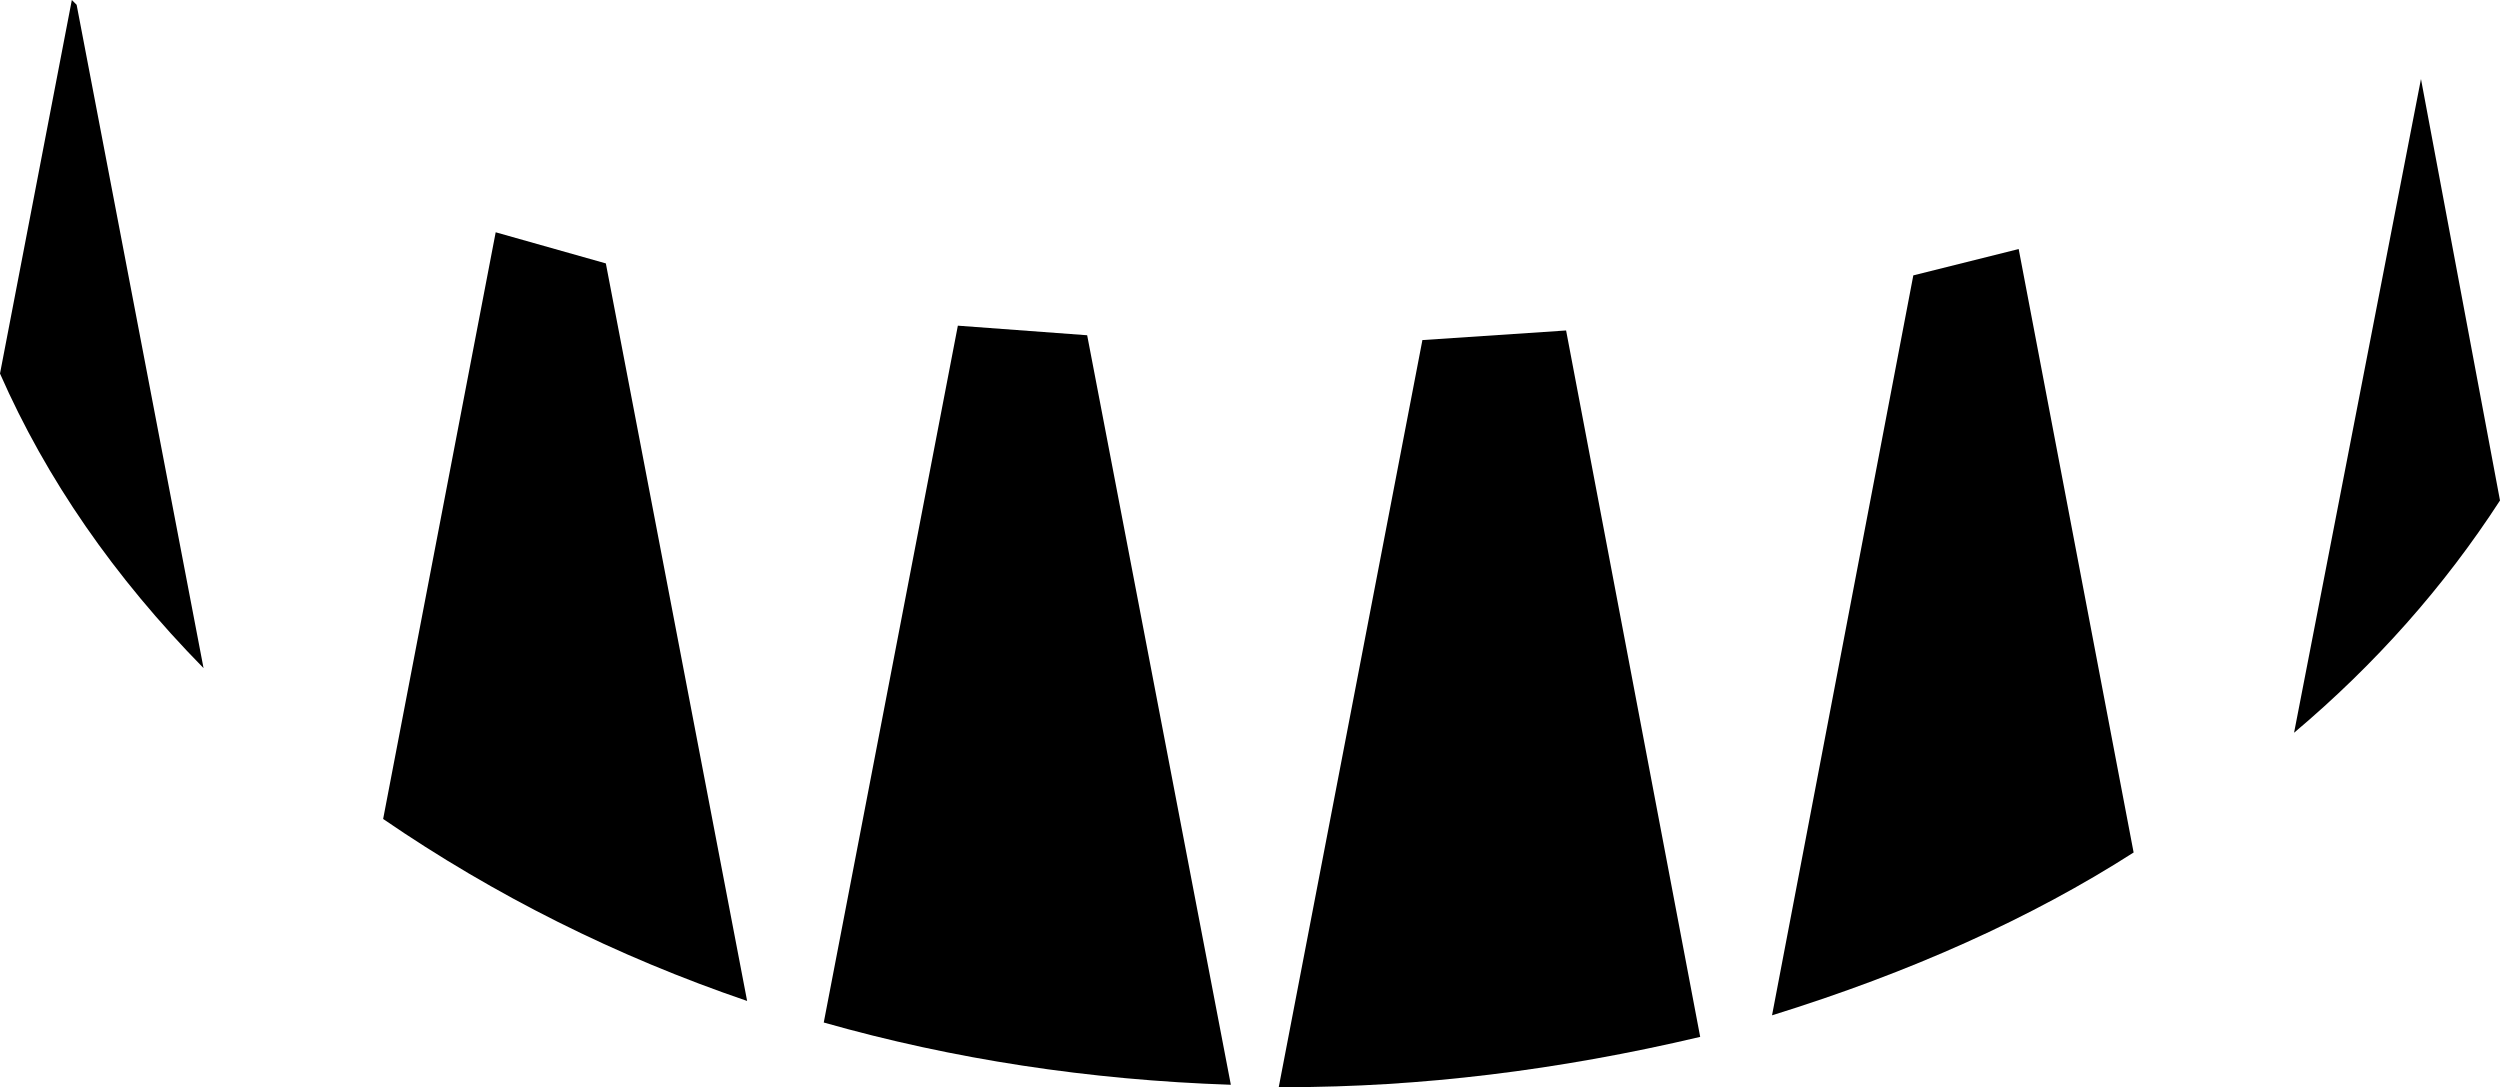 <?xml version="1.0" encoding="UTF-8" standalone="no"?>
<svg xmlns:xlink="http://www.w3.org/1999/xlink" height="22.7px" width="52.2px" xmlns="http://www.w3.org/2000/svg">
  <g transform="matrix(1.0, 0.0, 0.0, 1.0, 26.7, -7.55)">
    <path d="M13.25 13.3 L15.45 12.75 17.85 25.35 Q14.65 27.4 10.3 28.75 L13.25 13.3" fill="#000000" fill-rule="evenodd" stroke="none"/>
    <path d="M-26.7 15.35 L-25.2 7.55 -25.1 7.65 -22.45 21.5 Q-25.25 18.65 -26.7 15.35" fill="#000000" fill-rule="evenodd" stroke="none"/>
    <path d="M23.85 9.2 L25.5 18.0 Q23.75 20.7 21.2 22.85 L23.85 9.2" fill="#000000" fill-rule="evenodd" stroke="none"/>
    <path d="M-6.7 14.35 L-4.0 14.55 -1.0 30.2 Q-5.45 30.05 -9.5 28.9 L-6.7 14.35" fill="#000000" fill-rule="evenodd" stroke="none"/>
    <path d="M-18.7 24.65 L-16.35 12.4 -14.05 13.05 -11.1 28.45 Q-15.2 27.05 -18.7 24.65" fill="#000000" fill-rule="evenodd" stroke="none"/>
    <path d="M3.0 14.65 L6.0 14.45 8.8 29.2 Q4.35 30.25 0.15 30.25 L0.0 30.25 3.0 14.65" fill="#000000" fill-rule="evenodd" stroke="none"/>
  </g>
</svg>
